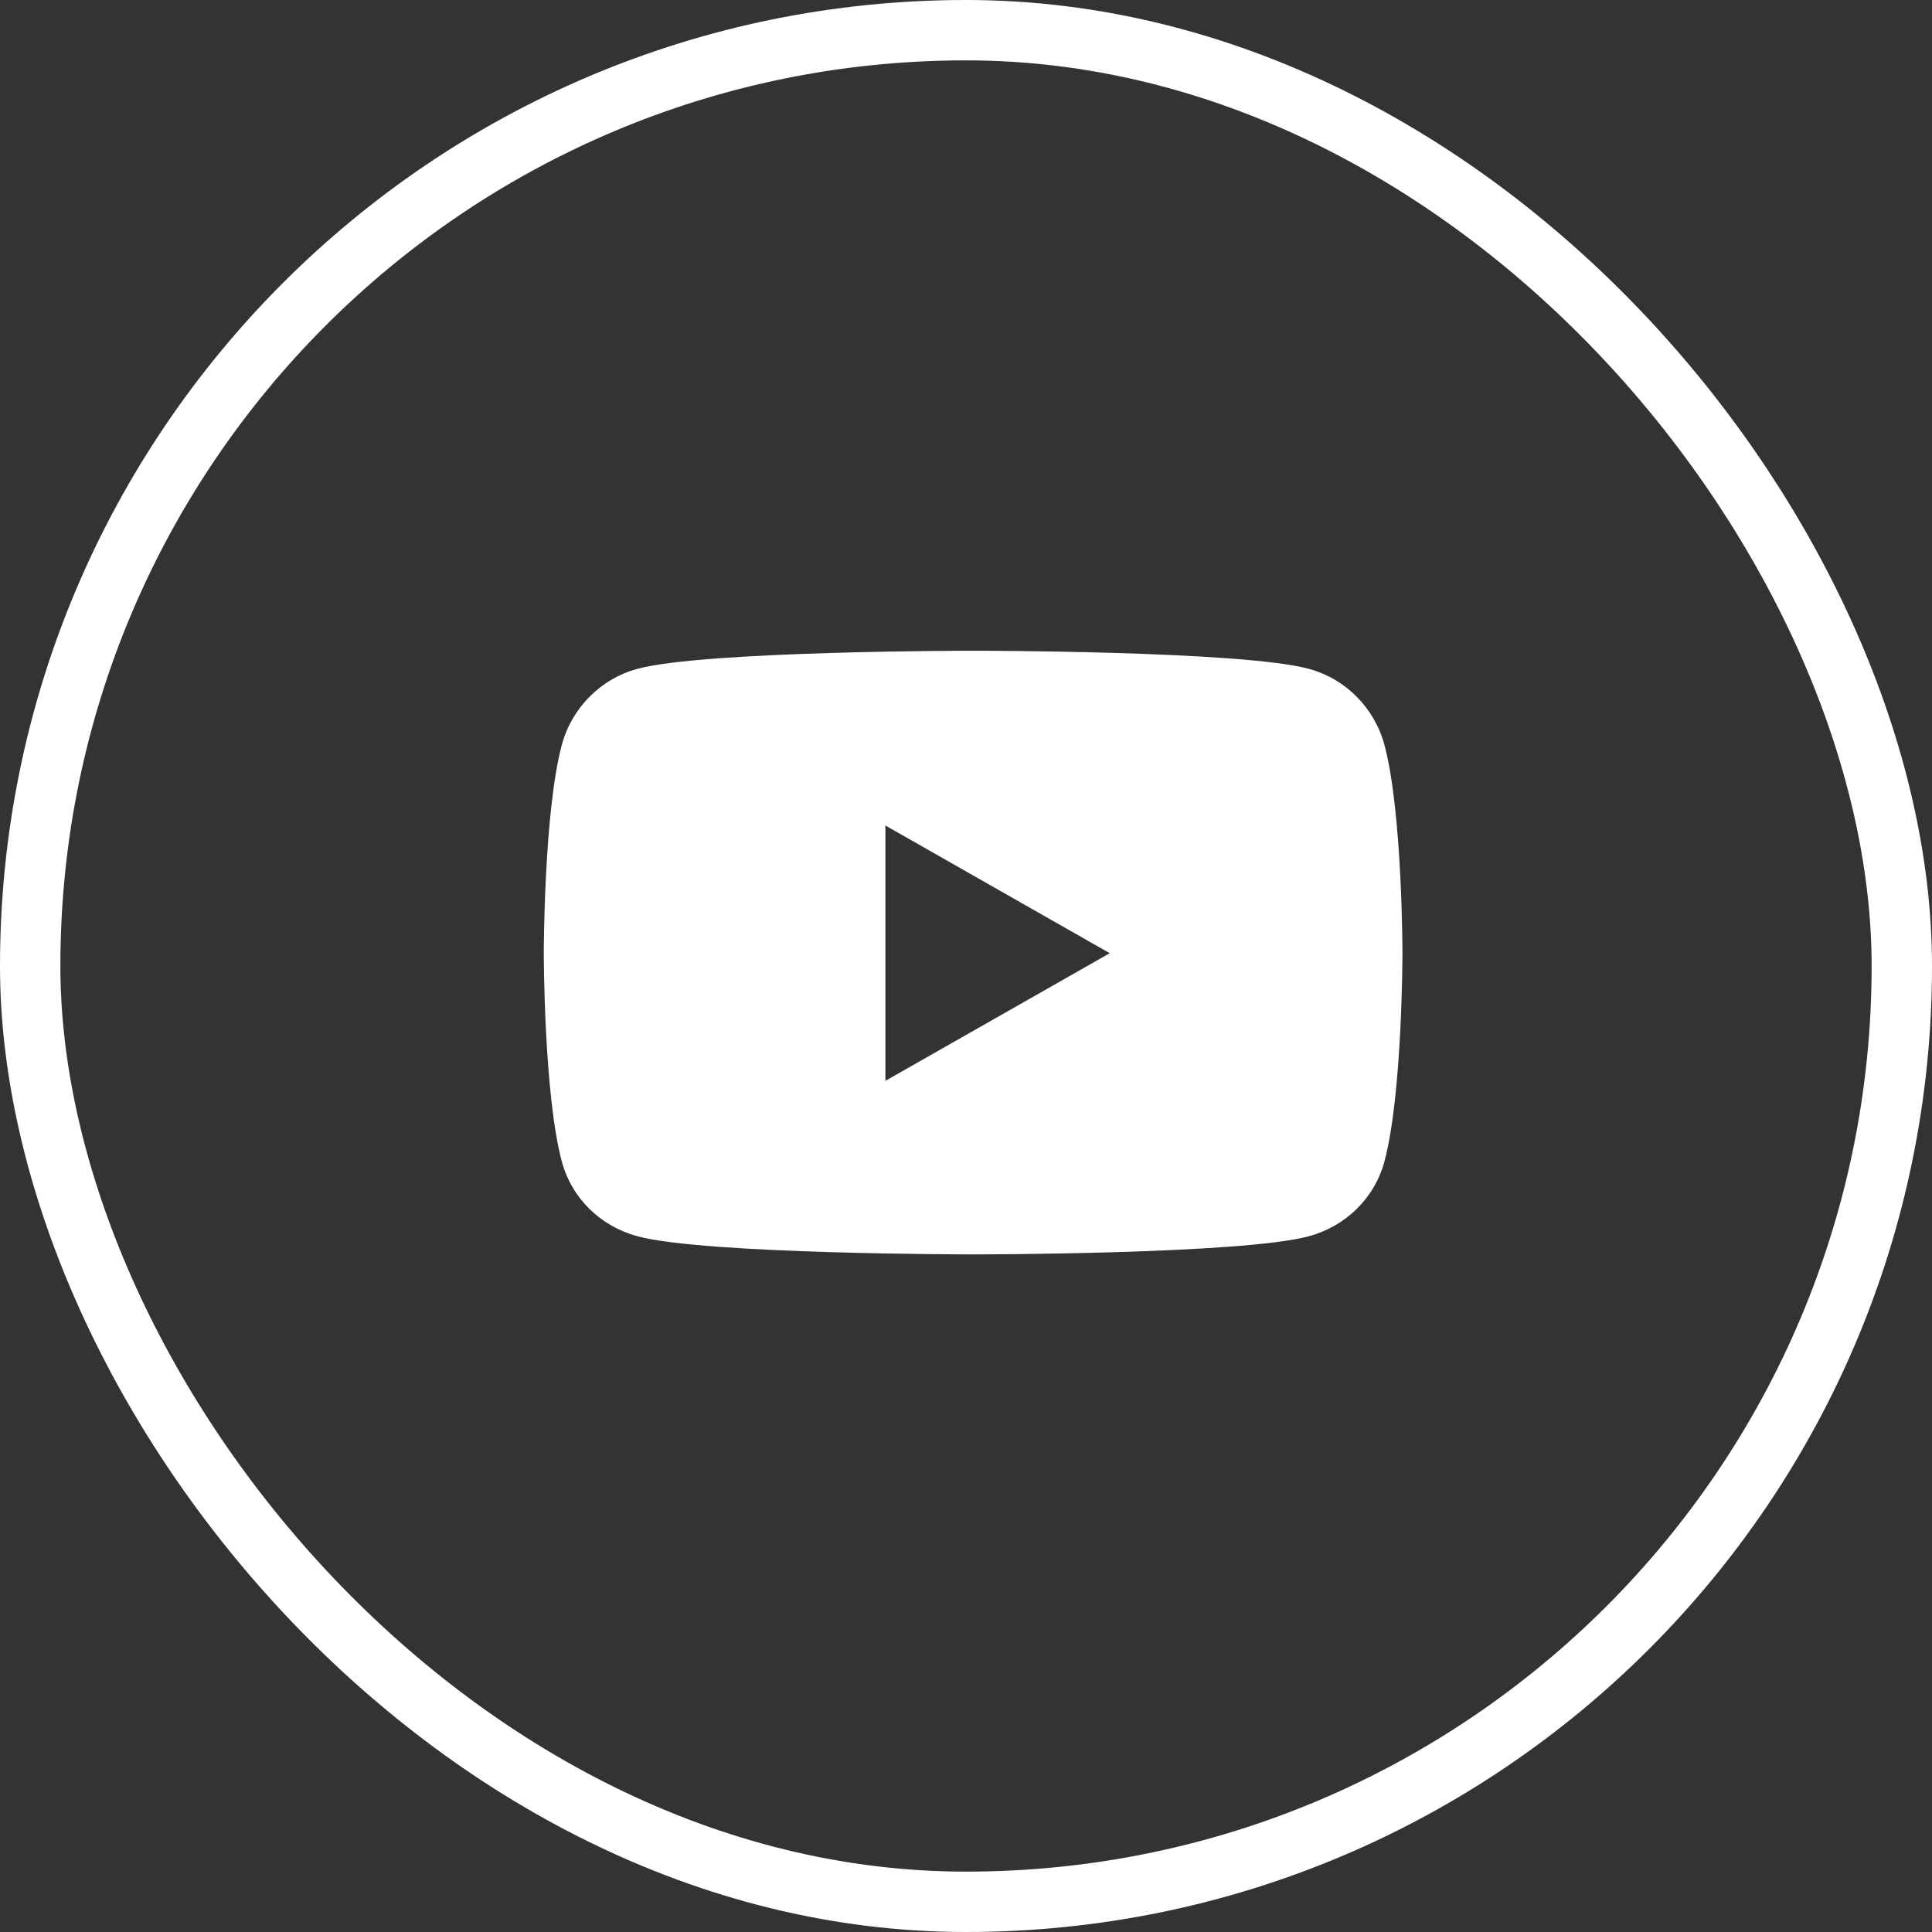 <svg width="32" height="32" viewBox="0 0 32 32" fill="none" xmlns="http://www.w3.org/2000/svg">
<rect x="0" y="0" width="32" height="32" fill="#333333" stroke="none"/>
<rect x="0.5" y="0.5" width="31" height="31" rx="15.5" stroke="white"/>
<path d="M22.932 12.343C22.768 11.726 22.287 11.241 21.675 11.077C20.565 10.778 16.118 10.778 16.118 10.778C16.118 10.778 11.671 10.778 10.561 11.077C9.949 11.241 9.468 11.726 9.304 12.343C9.007 13.46 9.007 15.788 9.007 15.788C9.007 15.788 9.007 18.115 9.304 19.233C9.468 19.85 9.949 20.313 10.561 20.477C11.671 20.777 16.118 20.777 16.118 20.777C16.118 20.777 20.565 20.777 21.675 20.477C22.287 20.313 22.768 19.847 22.932 19.233C23.229 18.115 23.229 15.788 23.229 15.788C23.229 15.788 23.229 13.46 22.932 12.343ZM14.665 17.902V13.673L18.381 15.788L14.665 17.902Z" fill="white"/>
</svg>
